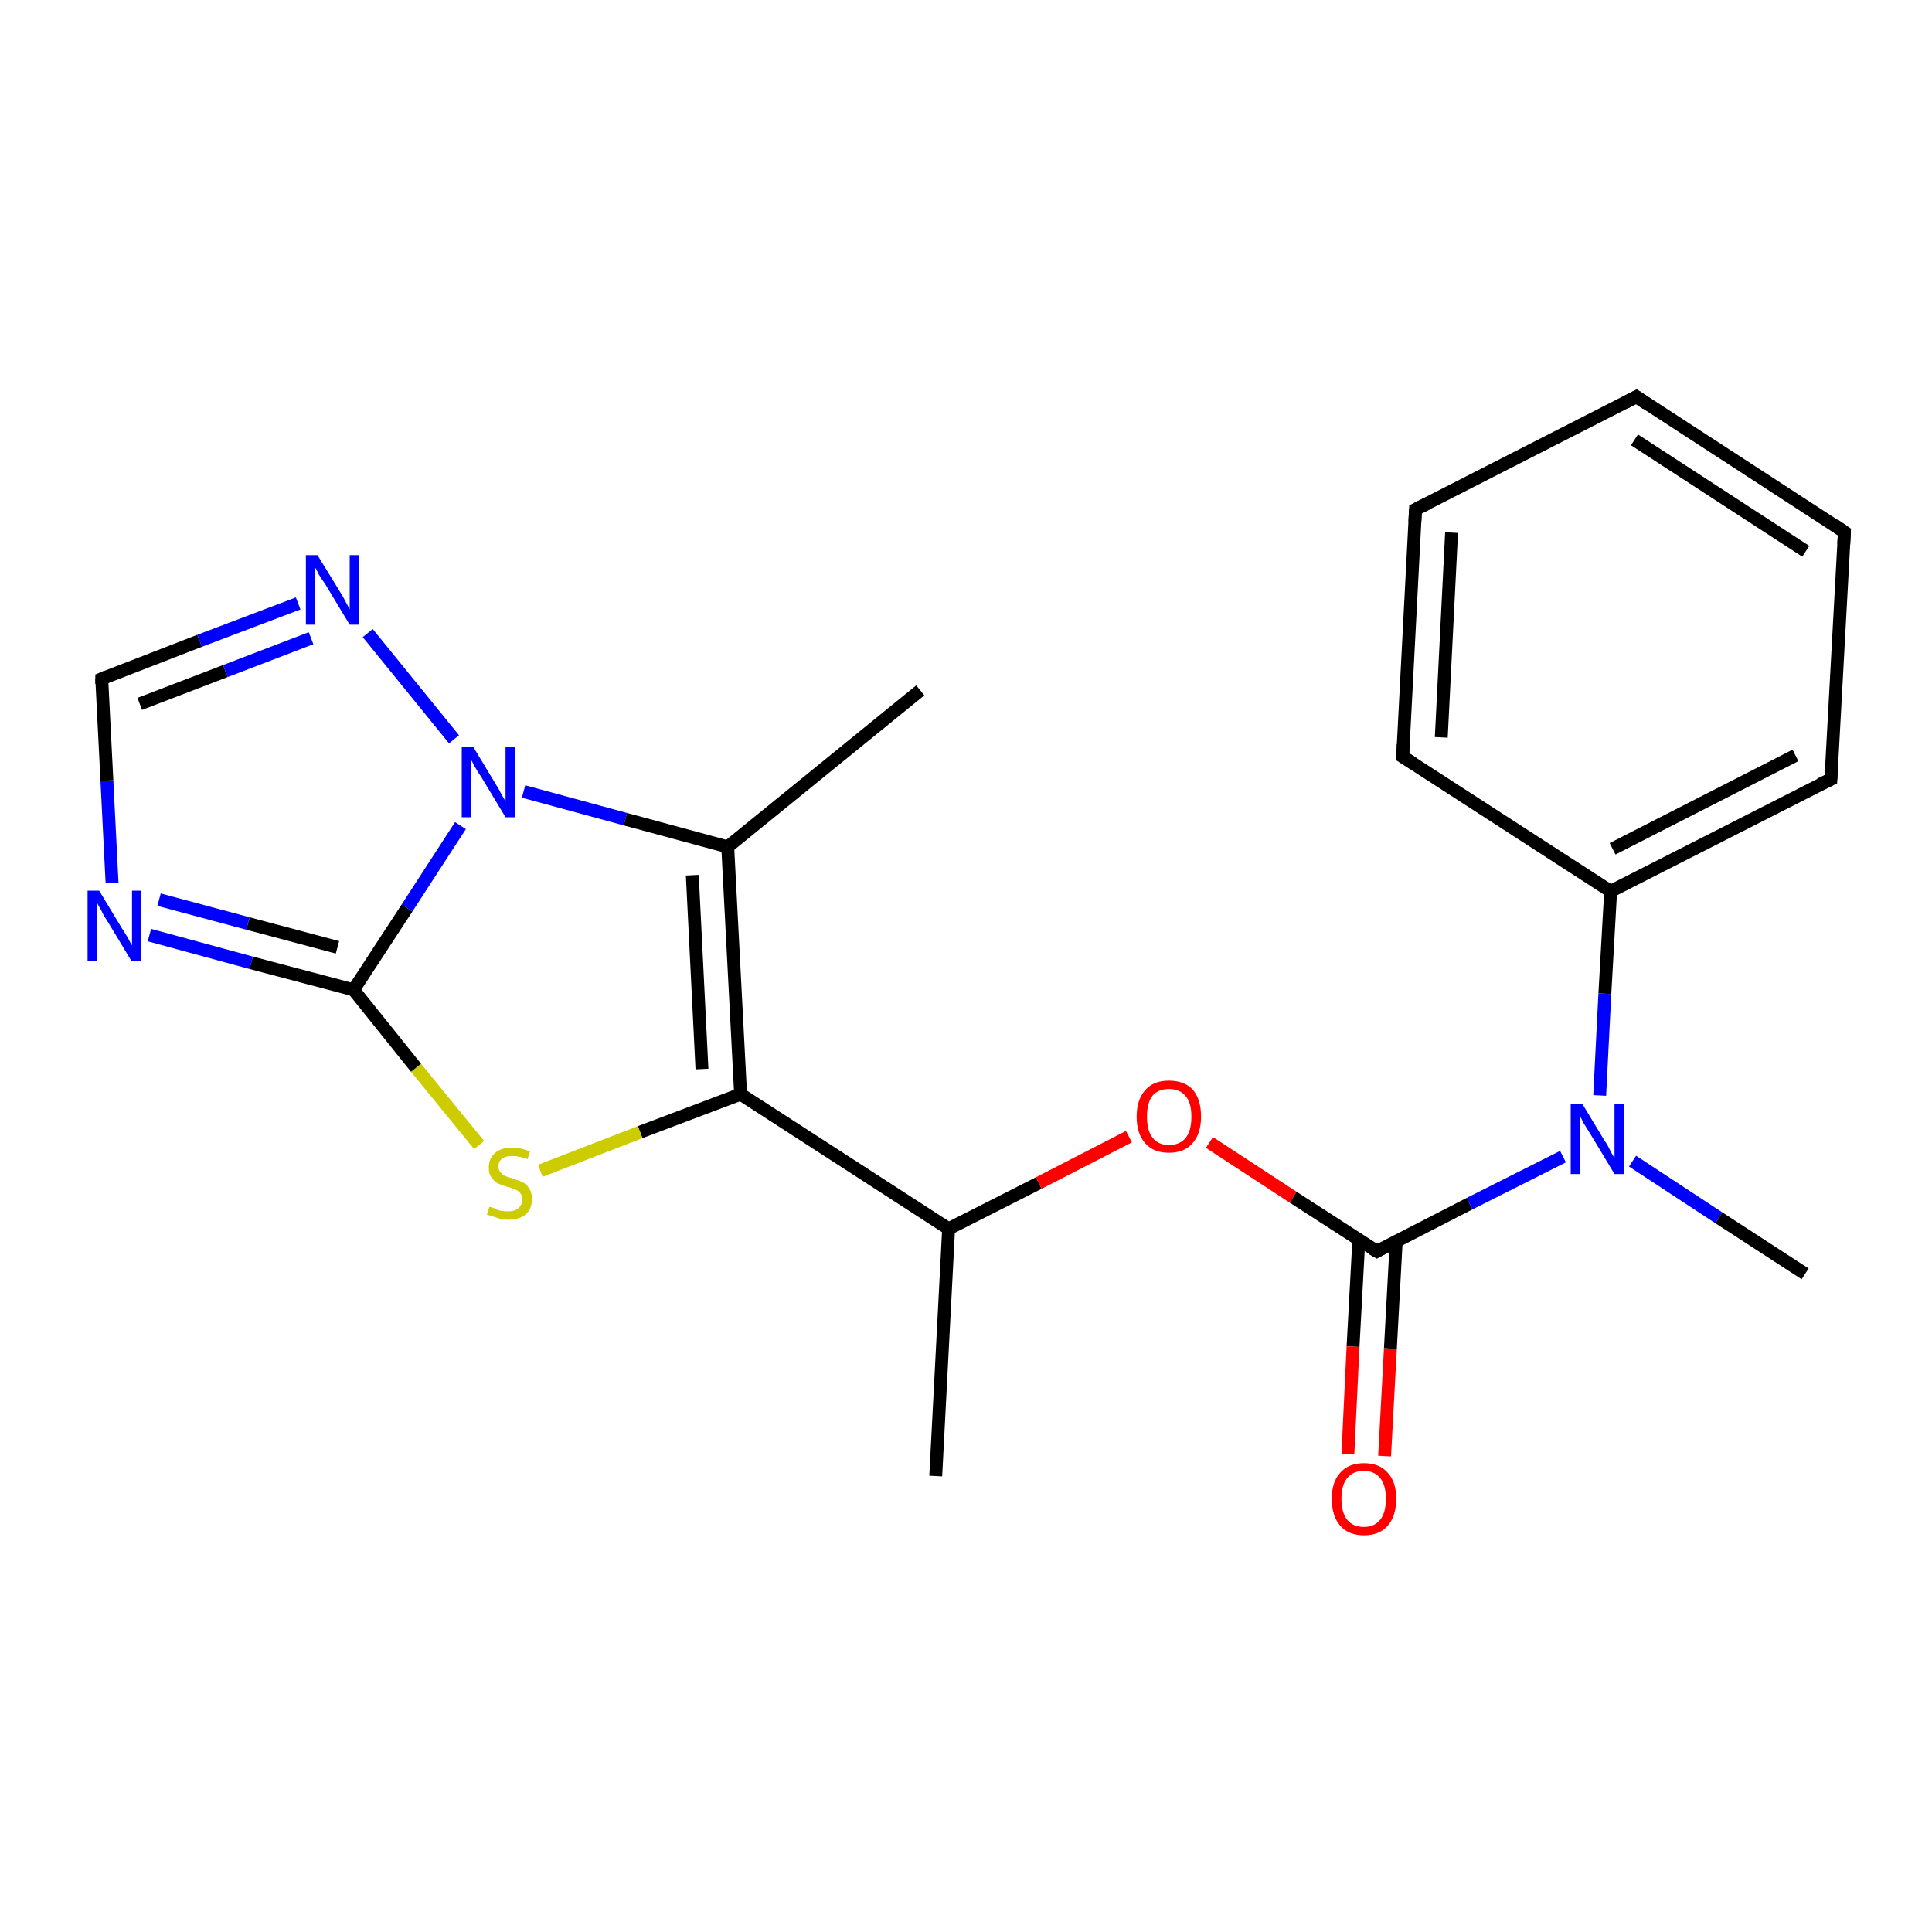 <?xml version='1.0' encoding='iso-8859-1'?>
<svg version='1.1' baseProfile='full'
              xmlns='http://www.w3.org/2000/svg'
                      xmlns:rdkit='http://www.rdkit.org/xml'
                      xmlns:xlink='http://www.w3.org/1999/xlink'
                  xml:space='preserve'
width='300px' height='300px' viewBox='0 0 300 300'>
<!-- END OF HEADER -->
<rect style='opacity:1.0;fill:#FFFFFF;stroke:none' width='300.0' height='300.0' x='0.0' y='0.0'> </rect>
<path class='bond-0 atom-0 atom-1' d='M 145.3,229.2 L 147.3,190.8' style='fill:none;fill-rule:evenodd;stroke:#000000;stroke-width:2.0px;stroke-linecap:butt;stroke-linejoin:miter;stroke-opacity:1' />
<path class='bond-1 atom-1 atom-2' d='M 147.3,190.8 L 161.3,183.7' style='fill:none;fill-rule:evenodd;stroke:#000000;stroke-width:2.0px;stroke-linecap:butt;stroke-linejoin:miter;stroke-opacity:1' />
<path class='bond-1 atom-1 atom-2' d='M 161.3,183.7 L 175.3,176.5' style='fill:none;fill-rule:evenodd;stroke:#FF0000;stroke-width:2.0px;stroke-linecap:butt;stroke-linejoin:miter;stroke-opacity:1' />
<path class='bond-2 atom-2 atom-3' d='M 187.8,177.4 L 200.8,185.9' style='fill:none;fill-rule:evenodd;stroke:#FF0000;stroke-width:2.0px;stroke-linecap:butt;stroke-linejoin:miter;stroke-opacity:1' />
<path class='bond-2 atom-2 atom-3' d='M 200.8,185.9 L 213.8,194.3' style='fill:none;fill-rule:evenodd;stroke:#000000;stroke-width:2.0px;stroke-linecap:butt;stroke-linejoin:miter;stroke-opacity:1' />
<path class='bond-3 atom-3 atom-4' d='M 211.0,192.5 L 210.1,209.1' style='fill:none;fill-rule:evenodd;stroke:#000000;stroke-width:2.0px;stroke-linecap:butt;stroke-linejoin:miter;stroke-opacity:1' />
<path class='bond-3 atom-3 atom-4' d='M 210.1,209.1 L 209.3,225.8' style='fill:none;fill-rule:evenodd;stroke:#FF0000;stroke-width:2.0px;stroke-linecap:butt;stroke-linejoin:miter;stroke-opacity:1' />
<path class='bond-3 atom-3 atom-4' d='M 216.8,192.8 L 215.9,209.4' style='fill:none;fill-rule:evenodd;stroke:#000000;stroke-width:2.0px;stroke-linecap:butt;stroke-linejoin:miter;stroke-opacity:1' />
<path class='bond-3 atom-3 atom-4' d='M 215.9,209.4 L 215.0,226.1' style='fill:none;fill-rule:evenodd;stroke:#FF0000;stroke-width:2.0px;stroke-linecap:butt;stroke-linejoin:miter;stroke-opacity:1' />
<path class='bond-4 atom-3 atom-5' d='M 213.8,194.3 L 228.2,186.9' style='fill:none;fill-rule:evenodd;stroke:#000000;stroke-width:2.0px;stroke-linecap:butt;stroke-linejoin:miter;stroke-opacity:1' />
<path class='bond-4 atom-3 atom-5' d='M 228.2,186.9 L 242.7,179.6' style='fill:none;fill-rule:evenodd;stroke:#0000FF;stroke-width:2.0px;stroke-linecap:butt;stroke-linejoin:miter;stroke-opacity:1' />
<path class='bond-5 atom-5 atom-6' d='M 253.5,180.3 L 266.9,189.1' style='fill:none;fill-rule:evenodd;stroke:#0000FF;stroke-width:2.0px;stroke-linecap:butt;stroke-linejoin:miter;stroke-opacity:1' />
<path class='bond-5 atom-5 atom-6' d='M 266.9,189.1 L 280.3,197.8' style='fill:none;fill-rule:evenodd;stroke:#000000;stroke-width:2.0px;stroke-linecap:butt;stroke-linejoin:miter;stroke-opacity:1' />
<path class='bond-6 atom-5 atom-7' d='M 248.4,170.1 L 249.2,154.3' style='fill:none;fill-rule:evenodd;stroke:#0000FF;stroke-width:2.0px;stroke-linecap:butt;stroke-linejoin:miter;stroke-opacity:1' />
<path class='bond-6 atom-5 atom-7' d='M 249.2,154.3 L 250.1,138.4' style='fill:none;fill-rule:evenodd;stroke:#000000;stroke-width:2.0px;stroke-linecap:butt;stroke-linejoin:miter;stroke-opacity:1' />
<path class='bond-7 atom-7 atom-8' d='M 250.1,138.4 L 284.3,121.0' style='fill:none;fill-rule:evenodd;stroke:#000000;stroke-width:2.0px;stroke-linecap:butt;stroke-linejoin:miter;stroke-opacity:1' />
<path class='bond-7 atom-7 atom-8' d='M 250.4,131.8 L 278.8,117.3' style='fill:none;fill-rule:evenodd;stroke:#000000;stroke-width:2.0px;stroke-linecap:butt;stroke-linejoin:miter;stroke-opacity:1' />
<path class='bond-8 atom-8 atom-9' d='M 284.3,121.0 L 286.4,82.6' style='fill:none;fill-rule:evenodd;stroke:#000000;stroke-width:2.0px;stroke-linecap:butt;stroke-linejoin:miter;stroke-opacity:1' />
<path class='bond-9 atom-9 atom-10' d='M 286.4,82.6 L 254.1,61.6' style='fill:none;fill-rule:evenodd;stroke:#000000;stroke-width:2.0px;stroke-linecap:butt;stroke-linejoin:miter;stroke-opacity:1' />
<path class='bond-9 atom-9 atom-10' d='M 280.4,85.6 L 253.8,68.3' style='fill:none;fill-rule:evenodd;stroke:#000000;stroke-width:2.0px;stroke-linecap:butt;stroke-linejoin:miter;stroke-opacity:1' />
<path class='bond-10 atom-10 atom-11' d='M 254.1,61.6 L 219.8,79.1' style='fill:none;fill-rule:evenodd;stroke:#000000;stroke-width:2.0px;stroke-linecap:butt;stroke-linejoin:miter;stroke-opacity:1' />
<path class='bond-11 atom-11 atom-12' d='M 219.8,79.1 L 217.8,117.5' style='fill:none;fill-rule:evenodd;stroke:#000000;stroke-width:2.0px;stroke-linecap:butt;stroke-linejoin:miter;stroke-opacity:1' />
<path class='bond-11 atom-11 atom-12' d='M 225.4,82.7 L 223.8,114.5' style='fill:none;fill-rule:evenodd;stroke:#000000;stroke-width:2.0px;stroke-linecap:butt;stroke-linejoin:miter;stroke-opacity:1' />
<path class='bond-12 atom-1 atom-13' d='M 147.3,190.8 L 115.0,169.9' style='fill:none;fill-rule:evenodd;stroke:#000000;stroke-width:2.0px;stroke-linecap:butt;stroke-linejoin:miter;stroke-opacity:1' />
<path class='bond-13 atom-13 atom-14' d='M 115.0,169.9 L 99.4,175.8' style='fill:none;fill-rule:evenodd;stroke:#000000;stroke-width:2.0px;stroke-linecap:butt;stroke-linejoin:miter;stroke-opacity:1' />
<path class='bond-13 atom-13 atom-14' d='M 99.4,175.8 L 83.9,181.8' style='fill:none;fill-rule:evenodd;stroke:#CCCC00;stroke-width:2.0px;stroke-linecap:butt;stroke-linejoin:miter;stroke-opacity:1' />
<path class='bond-14 atom-14 atom-15' d='M 74.4,177.8 L 64.6,165.8' style='fill:none;fill-rule:evenodd;stroke:#CCCC00;stroke-width:2.0px;stroke-linecap:butt;stroke-linejoin:miter;stroke-opacity:1' />
<path class='bond-14 atom-14 atom-15' d='M 64.6,165.8 L 54.9,153.7' style='fill:none;fill-rule:evenodd;stroke:#000000;stroke-width:2.0px;stroke-linecap:butt;stroke-linejoin:miter;stroke-opacity:1' />
<path class='bond-15 atom-15 atom-16' d='M 54.9,153.7 L 39.0,149.5' style='fill:none;fill-rule:evenodd;stroke:#000000;stroke-width:2.0px;stroke-linecap:butt;stroke-linejoin:miter;stroke-opacity:1' />
<path class='bond-15 atom-15 atom-16' d='M 39.0,149.5 L 23.2,145.2' style='fill:none;fill-rule:evenodd;stroke:#0000FF;stroke-width:2.0px;stroke-linecap:butt;stroke-linejoin:miter;stroke-opacity:1' />
<path class='bond-15 atom-15 atom-16' d='M 52.4,147.1 L 38.5,143.4' style='fill:none;fill-rule:evenodd;stroke:#000000;stroke-width:2.0px;stroke-linecap:butt;stroke-linejoin:miter;stroke-opacity:1' />
<path class='bond-15 atom-15 atom-16' d='M 38.5,143.4 L 24.7,139.7' style='fill:none;fill-rule:evenodd;stroke:#0000FF;stroke-width:2.0px;stroke-linecap:butt;stroke-linejoin:miter;stroke-opacity:1' />
<path class='bond-16 atom-16 atom-17' d='M 17.4,137.1 L 16.6,121.2' style='fill:none;fill-rule:evenodd;stroke:#0000FF;stroke-width:2.0px;stroke-linecap:butt;stroke-linejoin:miter;stroke-opacity:1' />
<path class='bond-16 atom-16 atom-17' d='M 16.6,121.2 L 15.8,105.4' style='fill:none;fill-rule:evenodd;stroke:#000000;stroke-width:2.0px;stroke-linecap:butt;stroke-linejoin:miter;stroke-opacity:1' />
<path class='bond-17 atom-17 atom-18' d='M 15.8,105.4 L 31.0,99.5' style='fill:none;fill-rule:evenodd;stroke:#000000;stroke-width:2.0px;stroke-linecap:butt;stroke-linejoin:miter;stroke-opacity:1' />
<path class='bond-17 atom-17 atom-18' d='M 31.0,99.5 L 46.3,93.7' style='fill:none;fill-rule:evenodd;stroke:#0000FF;stroke-width:2.0px;stroke-linecap:butt;stroke-linejoin:miter;stroke-opacity:1' />
<path class='bond-17 atom-17 atom-18' d='M 21.7,109.3 L 35.0,104.2' style='fill:none;fill-rule:evenodd;stroke:#000000;stroke-width:2.0px;stroke-linecap:butt;stroke-linejoin:miter;stroke-opacity:1' />
<path class='bond-17 atom-17 atom-18' d='M 35.0,104.2 L 48.3,99.1' style='fill:none;fill-rule:evenodd;stroke:#0000FF;stroke-width:2.0px;stroke-linecap:butt;stroke-linejoin:miter;stroke-opacity:1' />
<path class='bond-18 atom-18 atom-19' d='M 57.1,98.3 L 70.5,114.8' style='fill:none;fill-rule:evenodd;stroke:#0000FF;stroke-width:2.0px;stroke-linecap:butt;stroke-linejoin:miter;stroke-opacity:1' />
<path class='bond-19 atom-19 atom-20' d='M 81.3,122.9 L 97.1,127.2' style='fill:none;fill-rule:evenodd;stroke:#0000FF;stroke-width:2.0px;stroke-linecap:butt;stroke-linejoin:miter;stroke-opacity:1' />
<path class='bond-19 atom-19 atom-20' d='M 97.1,127.2 L 113.0,131.5' style='fill:none;fill-rule:evenodd;stroke:#000000;stroke-width:2.0px;stroke-linecap:butt;stroke-linejoin:miter;stroke-opacity:1' />
<path class='bond-20 atom-20 atom-21' d='M 113.0,131.5 L 142.9,107.2' style='fill:none;fill-rule:evenodd;stroke:#000000;stroke-width:2.0px;stroke-linecap:butt;stroke-linejoin:miter;stroke-opacity:1' />
<path class='bond-21 atom-12 atom-7' d='M 217.8,117.5 L 250.1,138.4' style='fill:none;fill-rule:evenodd;stroke:#000000;stroke-width:2.0px;stroke-linecap:butt;stroke-linejoin:miter;stroke-opacity:1' />
<path class='bond-22 atom-20 atom-13' d='M 113.0,131.5 L 115.0,169.9' style='fill:none;fill-rule:evenodd;stroke:#000000;stroke-width:2.0px;stroke-linecap:butt;stroke-linejoin:miter;stroke-opacity:1' />
<path class='bond-22 atom-20 atom-13' d='M 107.5,135.9 L 109.0,166.0' style='fill:none;fill-rule:evenodd;stroke:#000000;stroke-width:2.0px;stroke-linecap:butt;stroke-linejoin:miter;stroke-opacity:1' />
<path class='bond-23 atom-19 atom-15' d='M 71.5,128.2 L 63.2,141.0' style='fill:none;fill-rule:evenodd;stroke:#0000FF;stroke-width:2.0px;stroke-linecap:butt;stroke-linejoin:miter;stroke-opacity:1' />
<path class='bond-23 atom-19 atom-15' d='M 63.2,141.0 L 54.9,153.7' style='fill:none;fill-rule:evenodd;stroke:#000000;stroke-width:2.0px;stroke-linecap:butt;stroke-linejoin:miter;stroke-opacity:1' />
<path d='M 213.1,193.9 L 213.8,194.3 L 214.5,193.9' style='fill:none;stroke:#000000;stroke-width:2.0px;stroke-linecap:butt;stroke-linejoin:miter;stroke-opacity:1;' />
<path d='M 282.6,121.8 L 284.3,121.0 L 284.4,119.1' style='fill:none;stroke:#000000;stroke-width:2.0px;stroke-linecap:butt;stroke-linejoin:miter;stroke-opacity:1;' />
<path d='M 286.3,84.5 L 286.4,82.6 L 284.8,81.5' style='fill:none;stroke:#000000;stroke-width:2.0px;stroke-linecap:butt;stroke-linejoin:miter;stroke-opacity:1;' />
<path d='M 255.7,62.7 L 254.1,61.6 L 252.4,62.5' style='fill:none;stroke:#000000;stroke-width:2.0px;stroke-linecap:butt;stroke-linejoin:miter;stroke-opacity:1;' />
<path d='M 221.6,78.2 L 219.8,79.1 L 219.7,81.0' style='fill:none;stroke:#000000;stroke-width:2.0px;stroke-linecap:butt;stroke-linejoin:miter;stroke-opacity:1;' />
<path d='M 217.9,115.6 L 217.8,117.5 L 219.4,118.5' style='fill:none;stroke:#000000;stroke-width:2.0px;stroke-linecap:butt;stroke-linejoin:miter;stroke-opacity:1;' />
<path d='M 15.8,106.2 L 15.8,105.4 L 16.5,105.1' style='fill:none;stroke:#000000;stroke-width:2.0px;stroke-linecap:butt;stroke-linejoin:miter;stroke-opacity:1;' />
<path class='atom-2' d='M 176.5 173.4
Q 176.5 170.8, 177.8 169.3
Q 179.1 167.8, 181.5 167.8
Q 184.0 167.8, 185.3 169.3
Q 186.5 170.8, 186.5 173.4
Q 186.5 176.0, 185.2 177.5
Q 183.9 179.0, 181.5 179.0
Q 179.1 179.0, 177.8 177.5
Q 176.5 176.0, 176.5 173.4
M 181.5 177.8
Q 183.2 177.8, 184.1 176.7
Q 185.0 175.6, 185.0 173.4
Q 185.0 171.2, 184.1 170.2
Q 183.2 169.1, 181.5 169.1
Q 179.9 169.1, 179.0 170.1
Q 178.1 171.2, 178.1 173.4
Q 178.1 175.6, 179.0 176.7
Q 179.9 177.8, 181.5 177.8
' fill='#FF0000'/>
<path class='atom-4' d='M 206.8 232.7
Q 206.8 230.1, 208.1 228.7
Q 209.4 227.2, 211.8 227.2
Q 214.2 227.2, 215.5 228.7
Q 216.8 230.1, 216.8 232.7
Q 216.8 235.4, 215.5 236.9
Q 214.2 238.4, 211.8 238.4
Q 209.4 238.4, 208.1 236.9
Q 206.8 235.4, 206.8 232.7
M 211.8 237.1
Q 213.4 237.1, 214.3 236.0
Q 215.2 234.9, 215.2 232.7
Q 215.2 230.6, 214.3 229.5
Q 213.4 228.4, 211.8 228.4
Q 210.1 228.4, 209.2 229.5
Q 208.3 230.6, 208.3 232.7
Q 208.3 234.9, 209.2 236.0
Q 210.1 237.1, 211.8 237.1
' fill='#FF0000'/>
<path class='atom-5' d='M 245.7 171.4
L 249.2 177.2
Q 249.6 177.7, 250.1 178.8
Q 250.7 179.8, 250.7 179.9
L 250.7 171.4
L 252.2 171.4
L 252.2 182.3
L 250.7 182.3
L 246.9 176.0
Q 246.4 175.2, 245.9 174.4
Q 245.5 173.5, 245.3 173.3
L 245.3 182.3
L 243.9 182.3
L 243.9 171.4
L 245.7 171.4
' fill='#0000FF'/>
<path class='atom-14' d='M 76.0 187.4
Q 76.2 187.4, 76.7 187.6
Q 77.2 187.9, 77.7 188.0
Q 78.3 188.1, 78.9 188.1
Q 79.9 188.1, 80.5 187.6
Q 81.1 187.1, 81.1 186.2
Q 81.1 185.6, 80.8 185.3
Q 80.5 184.9, 80.0 184.7
Q 79.6 184.5, 78.8 184.3
Q 77.8 184.0, 77.2 183.7
Q 76.7 183.4, 76.3 182.8
Q 75.9 182.3, 75.9 181.3
Q 75.9 179.9, 76.8 179.1
Q 77.7 178.2, 79.6 178.2
Q 80.8 178.2, 82.3 178.8
L 81.9 180.0
Q 80.6 179.5, 79.6 179.5
Q 78.5 179.5, 78.0 179.9
Q 77.4 180.3, 77.4 181.1
Q 77.4 181.7, 77.7 182.0
Q 78.0 182.4, 78.4 182.6
Q 78.9 182.8, 79.6 183.0
Q 80.6 183.3, 81.2 183.6
Q 81.8 183.9, 82.2 184.6
Q 82.6 185.2, 82.6 186.2
Q 82.6 187.7, 81.6 188.6
Q 80.6 189.4, 78.9 189.4
Q 77.9 189.4, 77.2 189.1
Q 76.5 188.9, 75.6 188.6
L 76.0 187.4
' fill='#CCCC00'/>
<path class='atom-16' d='M 15.4 138.3
L 18.9 144.1
Q 19.3 144.7, 19.9 145.7
Q 20.4 146.7, 20.5 146.8
L 20.5 138.3
L 21.9 138.3
L 21.9 149.2
L 20.4 149.2
L 16.6 142.9
Q 16.1 142.2, 15.7 141.3
Q 15.2 140.5, 15.1 140.2
L 15.1 149.2
L 13.6 149.2
L 13.6 138.3
L 15.4 138.3
' fill='#0000FF'/>
<path class='atom-18' d='M 49.3 86.2
L 52.8 91.9
Q 53.2 92.5, 53.7 93.5
Q 54.3 94.6, 54.3 94.6
L 54.3 86.2
L 55.8 86.2
L 55.8 97.0
L 54.3 97.0
L 50.5 90.7
Q 50.0 90.0, 49.5 89.2
Q 49.1 88.3, 48.9 88.1
L 48.9 97.0
L 47.5 97.0
L 47.5 86.2
L 49.3 86.2
' fill='#0000FF'/>
<path class='atom-19' d='M 73.5 116.0
L 77.0 121.8
Q 77.4 122.4, 77.9 123.4
Q 78.5 124.4, 78.5 124.5
L 78.5 116.0
L 80.0 116.0
L 80.0 126.9
L 78.5 126.9
L 74.7 120.6
Q 74.2 119.9, 73.7 119.0
Q 73.3 118.2, 73.1 117.9
L 73.1 126.9
L 71.7 126.9
L 71.7 116.0
L 73.5 116.0
' fill='#0000FF'/>
</svg>
